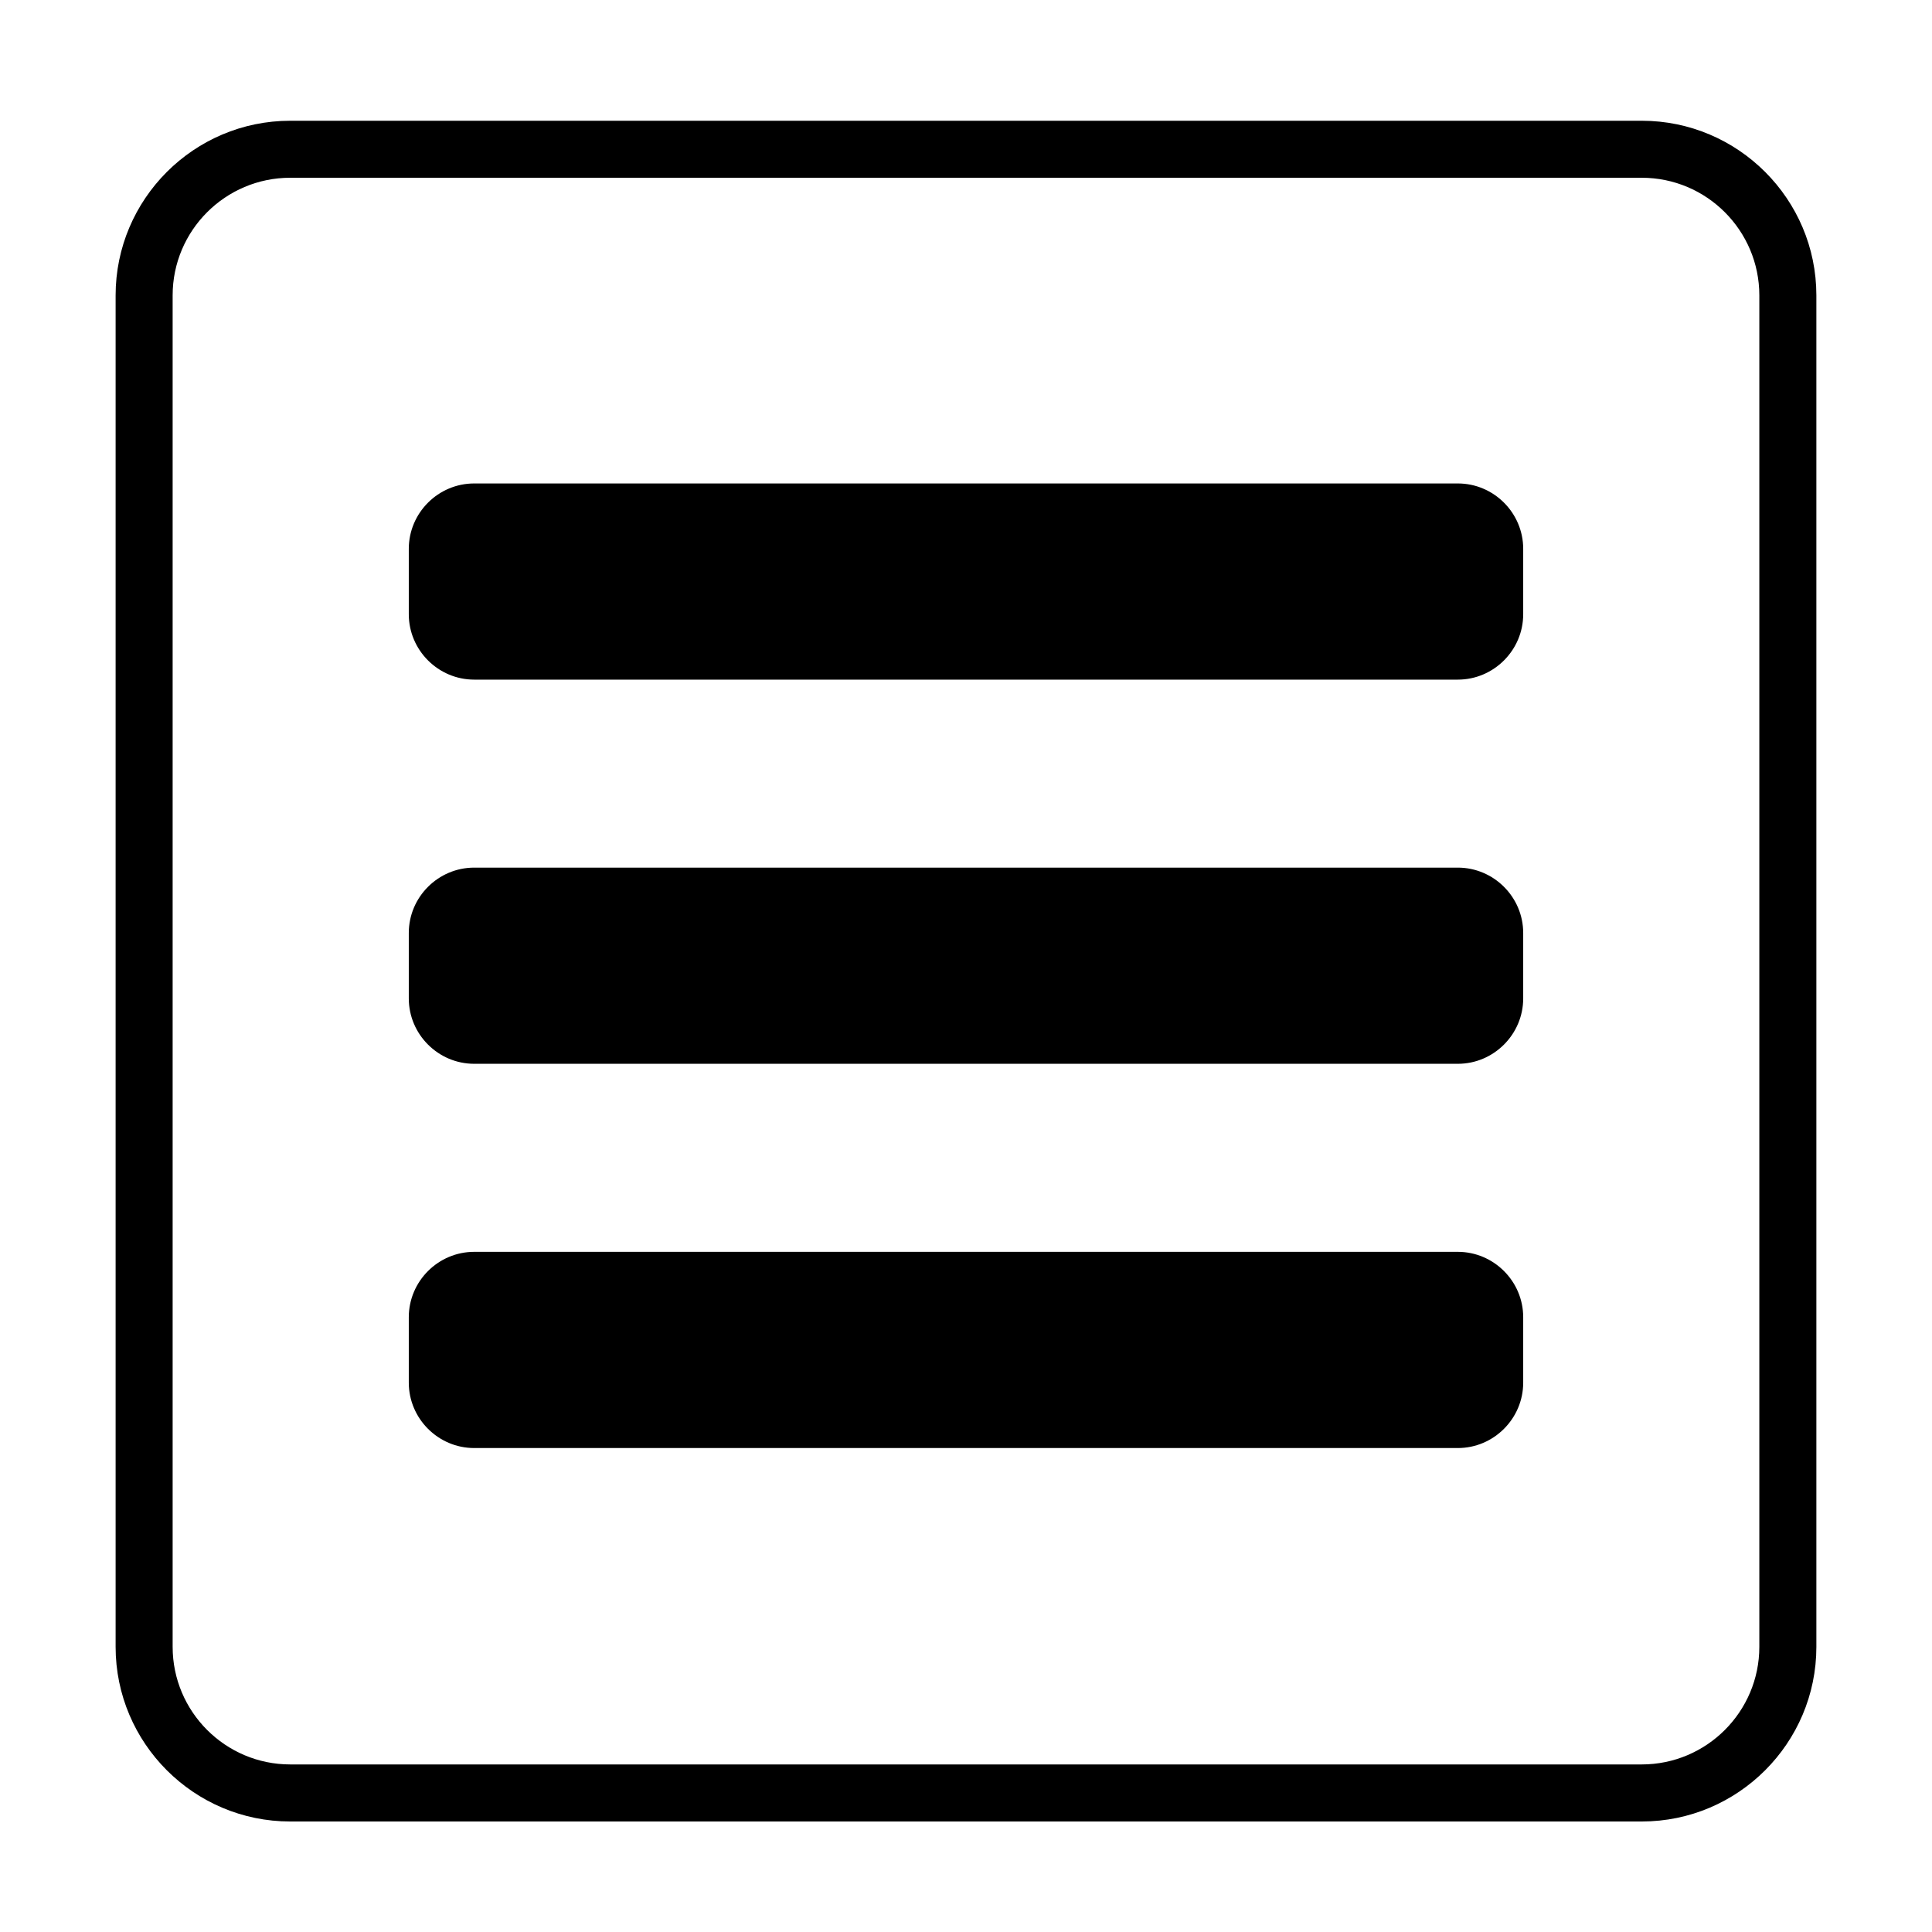 <?xml version="1.0" encoding="UTF-8"?>
<!-- Uploaded to: ICON Repo, www.iconrepo.com, Generator: ICON Repo Mixer Tools -->
<svg fill="#000000" width="800px" height="800px" version="1.1" viewBox="144 144 512 512" xmlns="http://www.w3.org/2000/svg">
 <g>
  <path d="m579.08 176h-358.16c-25.512 0-46.281 20.762-46.281 46.281v358.16c0.004 25.512 20.766 46.273 46.277 46.273h358.16c25.512 0 46.281-20.762 46.281-46.281v-358.16c-0.004-25.512-20.766-46.273-46.277-46.273zm31.16 404.43c0 17.184-13.977 31.164-31.164 31.164h-358.16c-17.184 0-31.164-13.98-31.164-31.164v-358.16c0-17.184 13.977-31.164 31.164-31.164h358.16c17.184 0 31.164 13.98 31.164 31.164z"/>
  <path d="m530.34 272.12h-260.67c-9.539 0-17.336 7.801-17.336 17.332v17.324c0 9.531 7.805 17.332 17.336 17.332h260.67c9.516 0 17.324-7.801 17.324-17.332v-17.324c0.008-9.535-7.809-17.332-17.324-17.332z"/>
  <path d="m530.34 373.93h-260.67c-9.539 0-17.336 7.793-17.336 17.324v17.332c0 9.539 7.805 17.332 17.336 17.332h260.67c9.516 0 17.324-7.801 17.324-17.332v-17.332c0.008-9.523-7.809-17.324-17.324-17.324z"/>
  <path d="m530.34 475.75h-260.67c-9.539 0-17.336 7.801-17.336 17.332v17.332c0 9.531 7.805 17.332 17.336 17.332h260.67c9.516 0 17.324-7.801 17.324-17.332v-17.332c0.008-9.531-7.809-17.332-17.324-17.332z"/>
 </g>
</svg>